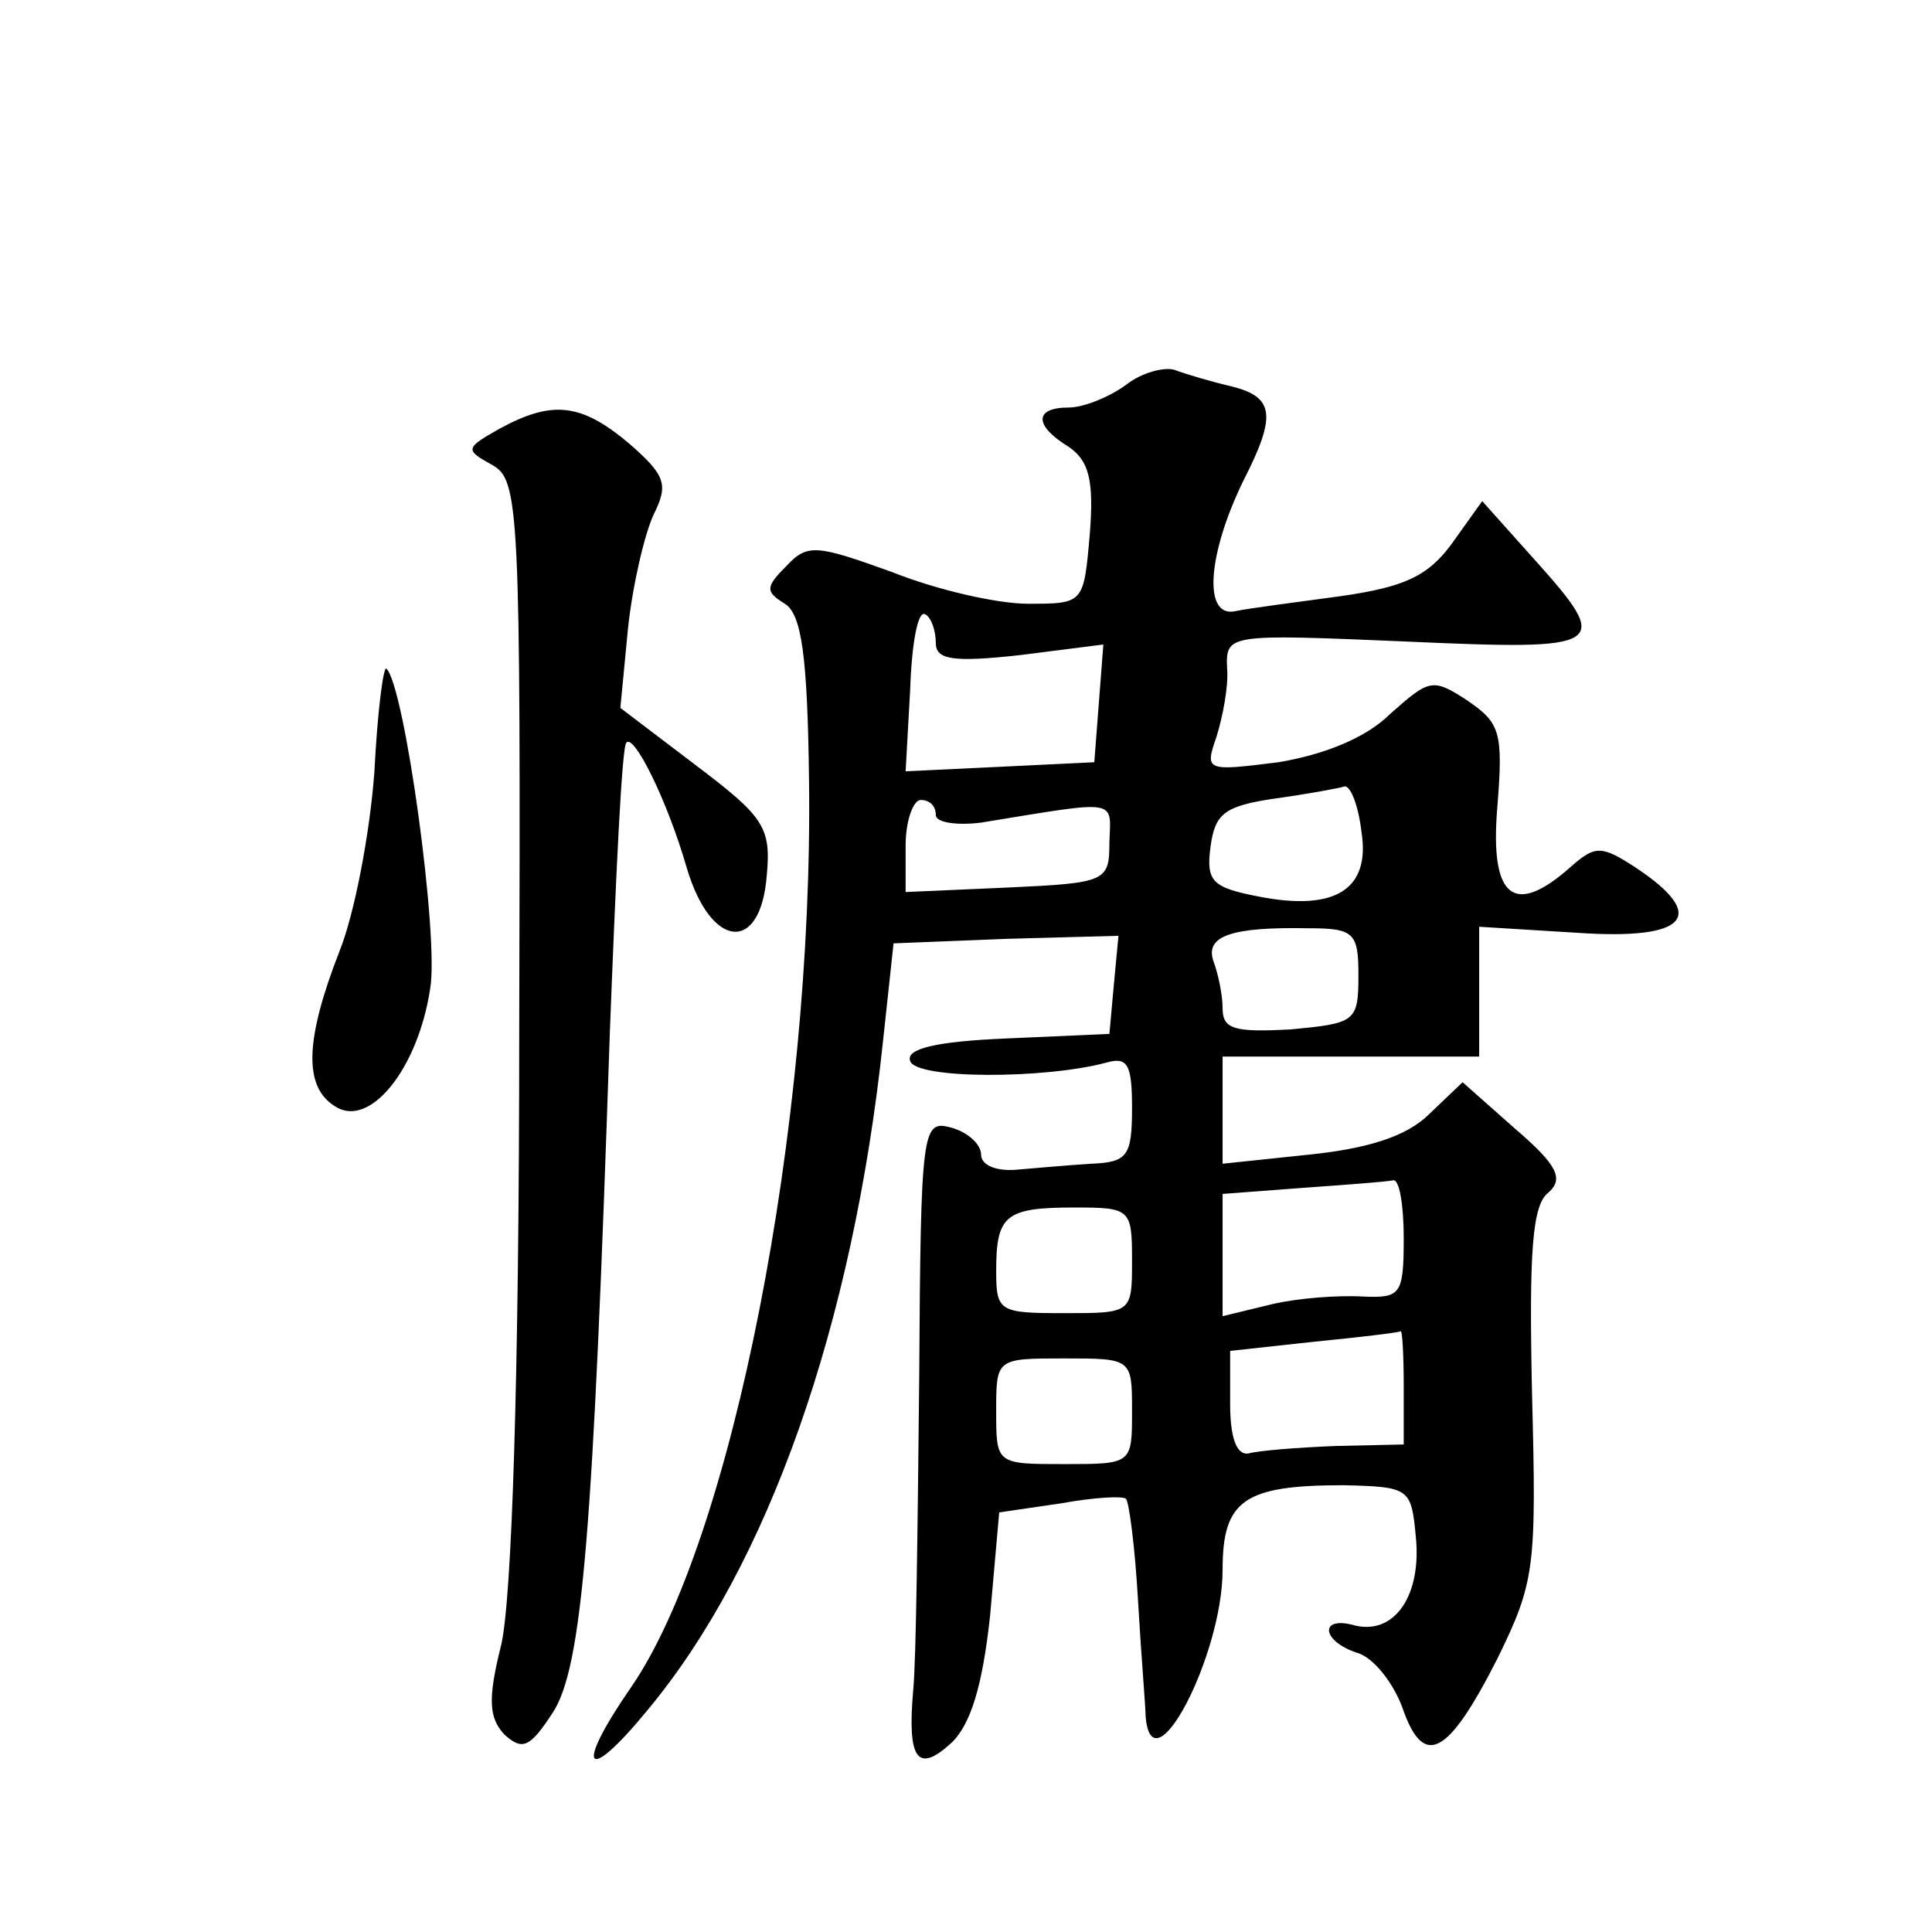 <?xml version="1.0" standalone="no"?>
<!DOCTYPE svg PUBLIC "-//W3C//DTD SVG 20010904//EN"
 "http://www.w3.org/TR/2001/REC-SVG-20010904/DTD/svg10.dtd">
<svg version="1.0" xmlns="http://www.w3.org/2000/svg"
 width="128pt" height="128pt" viewBox="0 0 128 128"
 preserveAspectRatio="xMidYMid meet">
<g transform="translate(0,128) scale(0.1,-0.1)"
fill="#0" stroke="none">
<path d="M746 1025 c-11 -8 -28 -15 -38 -15 -23 0 -23 -12 0 -26 13 -9 17 -21 14
-58 -4 -46 -4 -46 -41 -46 -20 0 -60 9 -90 21 -50 18 -56 19 -70 4 -14 -14 -14
-17 -1 -25 11 -7 15 -34 16 -117 3 -229 -51 -504 -118 -601 -38 -55 -30 -65 11
-15 80 96 136 255 156 443 l7 65 75 3 74 2 -3 -32 -3 -33 -68 -3 c-48 -2 -67 -7
-64 -15 4 -12 89 -12 130 -1 14 4 17 -1 17 -30 0 -32 -3 -36 -27 -37 -16 -1 -38
-3 -50 -4 -13 -1 -23 3 -23 10 0 7 -9 15 -20 18 -19 5 -20 0 -21 -166 -1 -95 -2
-188 -4 -207 -4 -46 3 -55 25 -35 13 12 21 38 26 85 l6 68 41 6 c22 4 41 5 43 3
2 -2 6 -32 8 -68 2 -35 5 -70 5 -76 4 -50 51 40 51 97 0 46 14 56 80 56 44 -1 45
-2 48 -34 4 -39 -14 -65 -40 -59 -24 7 -23 -10 1 -18 11 -3 24 -20 30 -36 14 -41
30 -33 63 32 25 51 26 60 23 176 -2 93 0 125 11 133 10 9 6 18 -22 42 l-35 31 -22
-21 c-15 -15 -41 -23 -80 -27 l-57 -6 0 36 0 35 85 0 85 0 0 43 0 43 65 -4 c73
-5 87 11 39 43 -23 15 -27 15 -43 1 -38 -34 -54 -21 -49 39 4 50 2 56 -20 71 -23
15 -25 14 -51 -9 -16 -16 -44 -27 -74 -32 -48 -6 -49 -6 -41 17 4 13 8 33 7 45
-1 23 0 23 118 18 134 -6 138 -4 85 55 l-34 38 -20 -28 c-16 -22 -32 -29 -74 -35
-29 -4 -61 -8 -70 -10 -21 -4 -18 38 6 87 22 43 20 55 -8 62 -13 3 -30 8 -38 11
-7 2 -22 -2 -32 -10z m-126 -171 c0 -11 11 -13 56 -8 l55 7 -3 -39 -3 -39 -62 -3
-63 -3 3 54 c1 30 5 53 10 50 4 -2 7 -11 7 -19z m282 -125 c6 -38 -17 -53 -68 -43
-31 6 -35 10 -32 33 3 22 9 27 43 32 22 3 43 7 46 8 4 0 9 -13 11 -30z m-282 11
c0 -5 14 -7 30 -5 92 15 86 16 85 -13 0 -26 -2 -27 -67 -30 l-68 -3 0 31 c0 16
5 30 10 30 6 0 10 -4 10 -10z m280 -106 c0 -31 -2 -32 -45 -36 -37 -2 -45 0 -45
14 0 9 -3 23 -6 31 -6 17 12 23 63 22 30 0 33 -3 33 -31z m30 -174 c0 -38 -2 -40
-27 -39 -16 1 -43 -1 -60 -5 l-33 -8 0 41 0 40 53 4 c28 2 55 4 60 5 4 1 7 -16
7 -38z m-180 -15 c0 -35 0 -35 -45 -35 -43 0 -45 1 -45 28 0 37 6 42 52 42 37 0
38 -1 38 -35z m180 -83 l0 -39 -45 -1 c-25 -1 -51 -3 -58 -5 -8 -1 -12 11 -12 33
l0 35 55 6 c30 3 56 6 58 7 1 1 2 -15 2 -36z m-180 -17 c0 -35 0 -35 -45 -35 -45
0 -45 0 -45 35 0 35 0 35 45 35 45 0 45 0 45 -35z M331 996 c-23 -13 -23 -14 -5
-24 18 -10 19 -27 18 -374 0 -233 -5 -379 -12 -408 -9 -36 -8 -48 2 -59 12 -11
17 -9 32 14 20 30 27 121 38 450 4 104 8 191 11 193 5 6 27 -38 40 -83 16 -54 49
-57 53 -5 3 32 -2 39 -47 73 l-50 38 5 52 c3 29 11 63 17 76 10 20 8 26 -16 47
-32 27 -51 29 -86 10z M248 768 c-3 -40 -13 -93 -23 -118 -23 -59 -24 -90 -3 -103
23 -15 55 25 63 78 6 34 -17 201 -29 212 -2 2 -6 -29 -8 -69z"/>
</g>
</svg>
